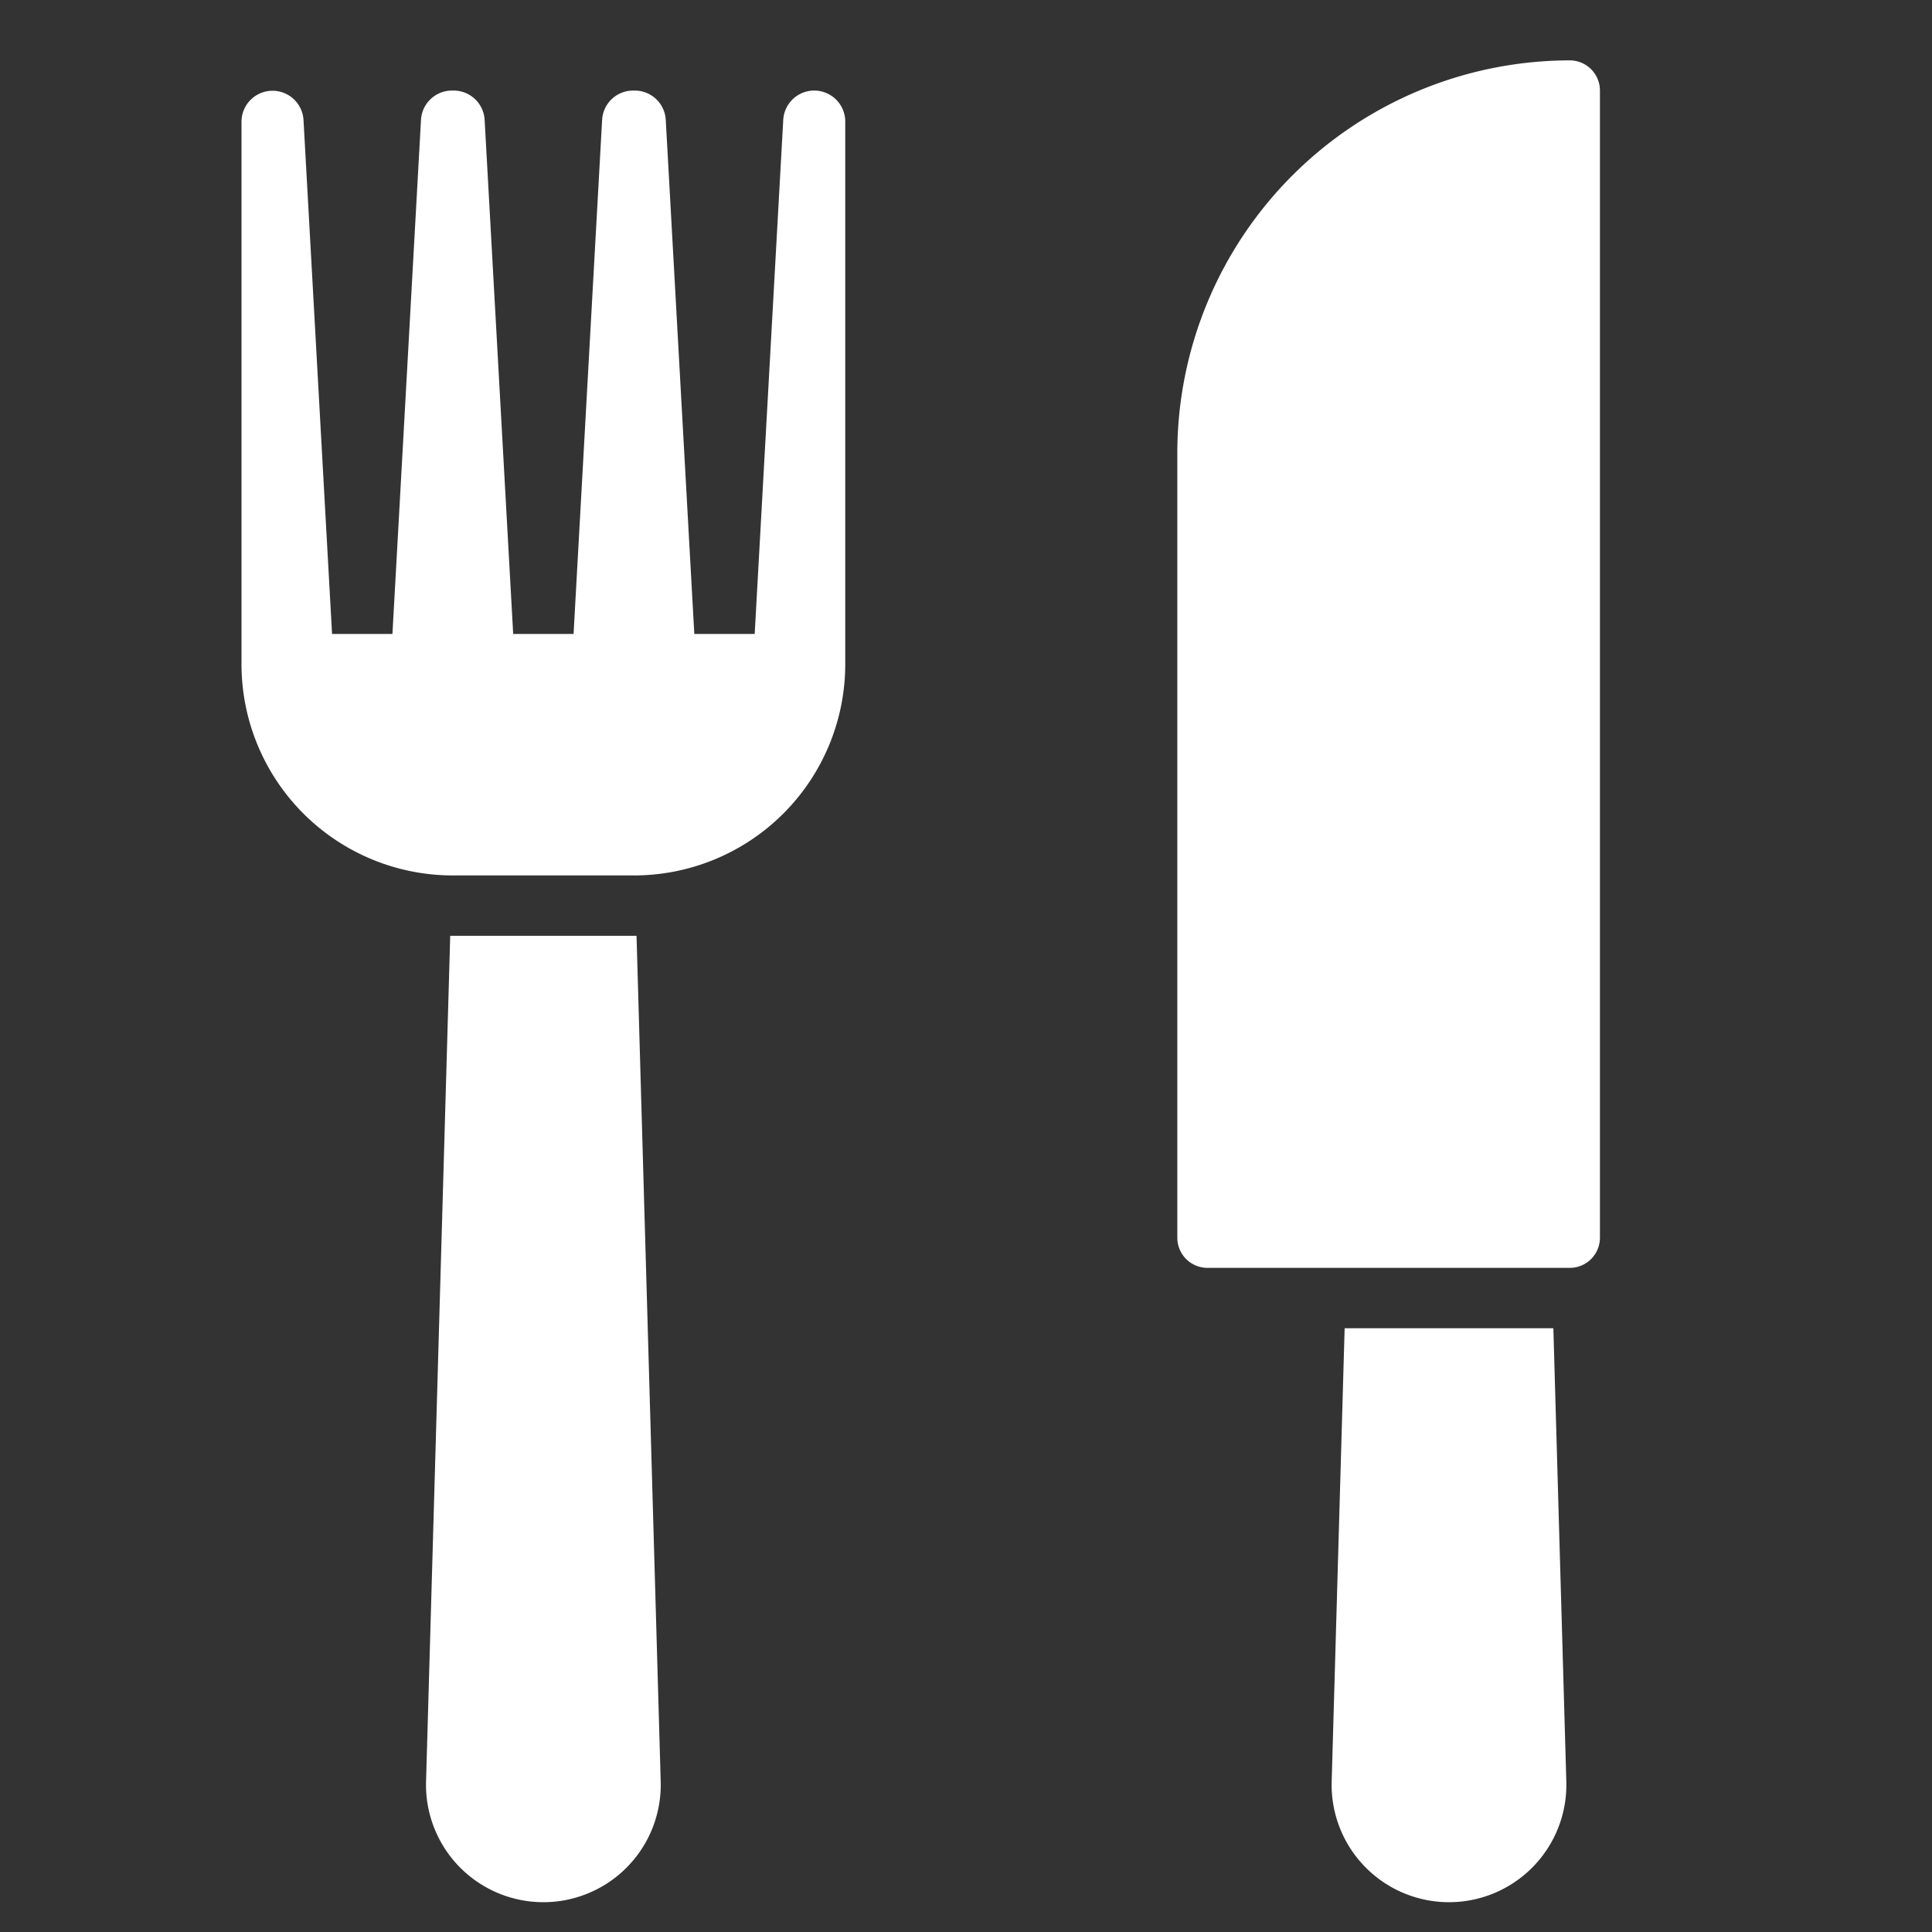 <svg xmlns="http://www.w3.org/2000/svg" height="64" width="64" viewBox="0 0 64 64"><rect x="0" y="0" width="64" height="64" fill="#333333" stroke="none"/><title>cutlery 77</title><g fill="#ffffff" class="nc-icon-wrapper"><path d="M26.972,3a1.028,1.028,0,0,0-1.026.971L25,21H23L22.054,3.971A1.028,1.028,0,0,0,21.028,3h-.056a1.028,1.028,0,0,0-1.026.971L19,21H17L16.054,3.971A1.028,1.028,0,0,0,15.028,3h-.056a1.028,1.028,0,0,0-1.026.971L13,21H11L10.054,3.971A1.028,1.028,0,0,0,8,4.028V22a7,7,0,0,0,7,7h6a7,7,0,0,0,7-7V4.028A1.028,1.028,0,0,0,26.972,3Z" fill="#ffffff"></path><path data-color="color-2" d="M21,31H15c-.029,0-.057,0-.086,0L14.114,59a3.888,3.888,0,1,0,7.772,0L21.086,31C21.057,31,21.029,31,21,31Z"></path><path data-color="color-2" d="M44.543,44l-.429,15a3.888,3.888,0,1,0,7.772,0l-.429-15Z"></path><path d="M52,2A13.015,13.015,0,0,0,39,15V41a1,1,0,0,0,1,1H52a1,1,0,0,0,1-1V3A1,1,0,0,0,52,2Z" fill="#ffffff"></path></g></svg>